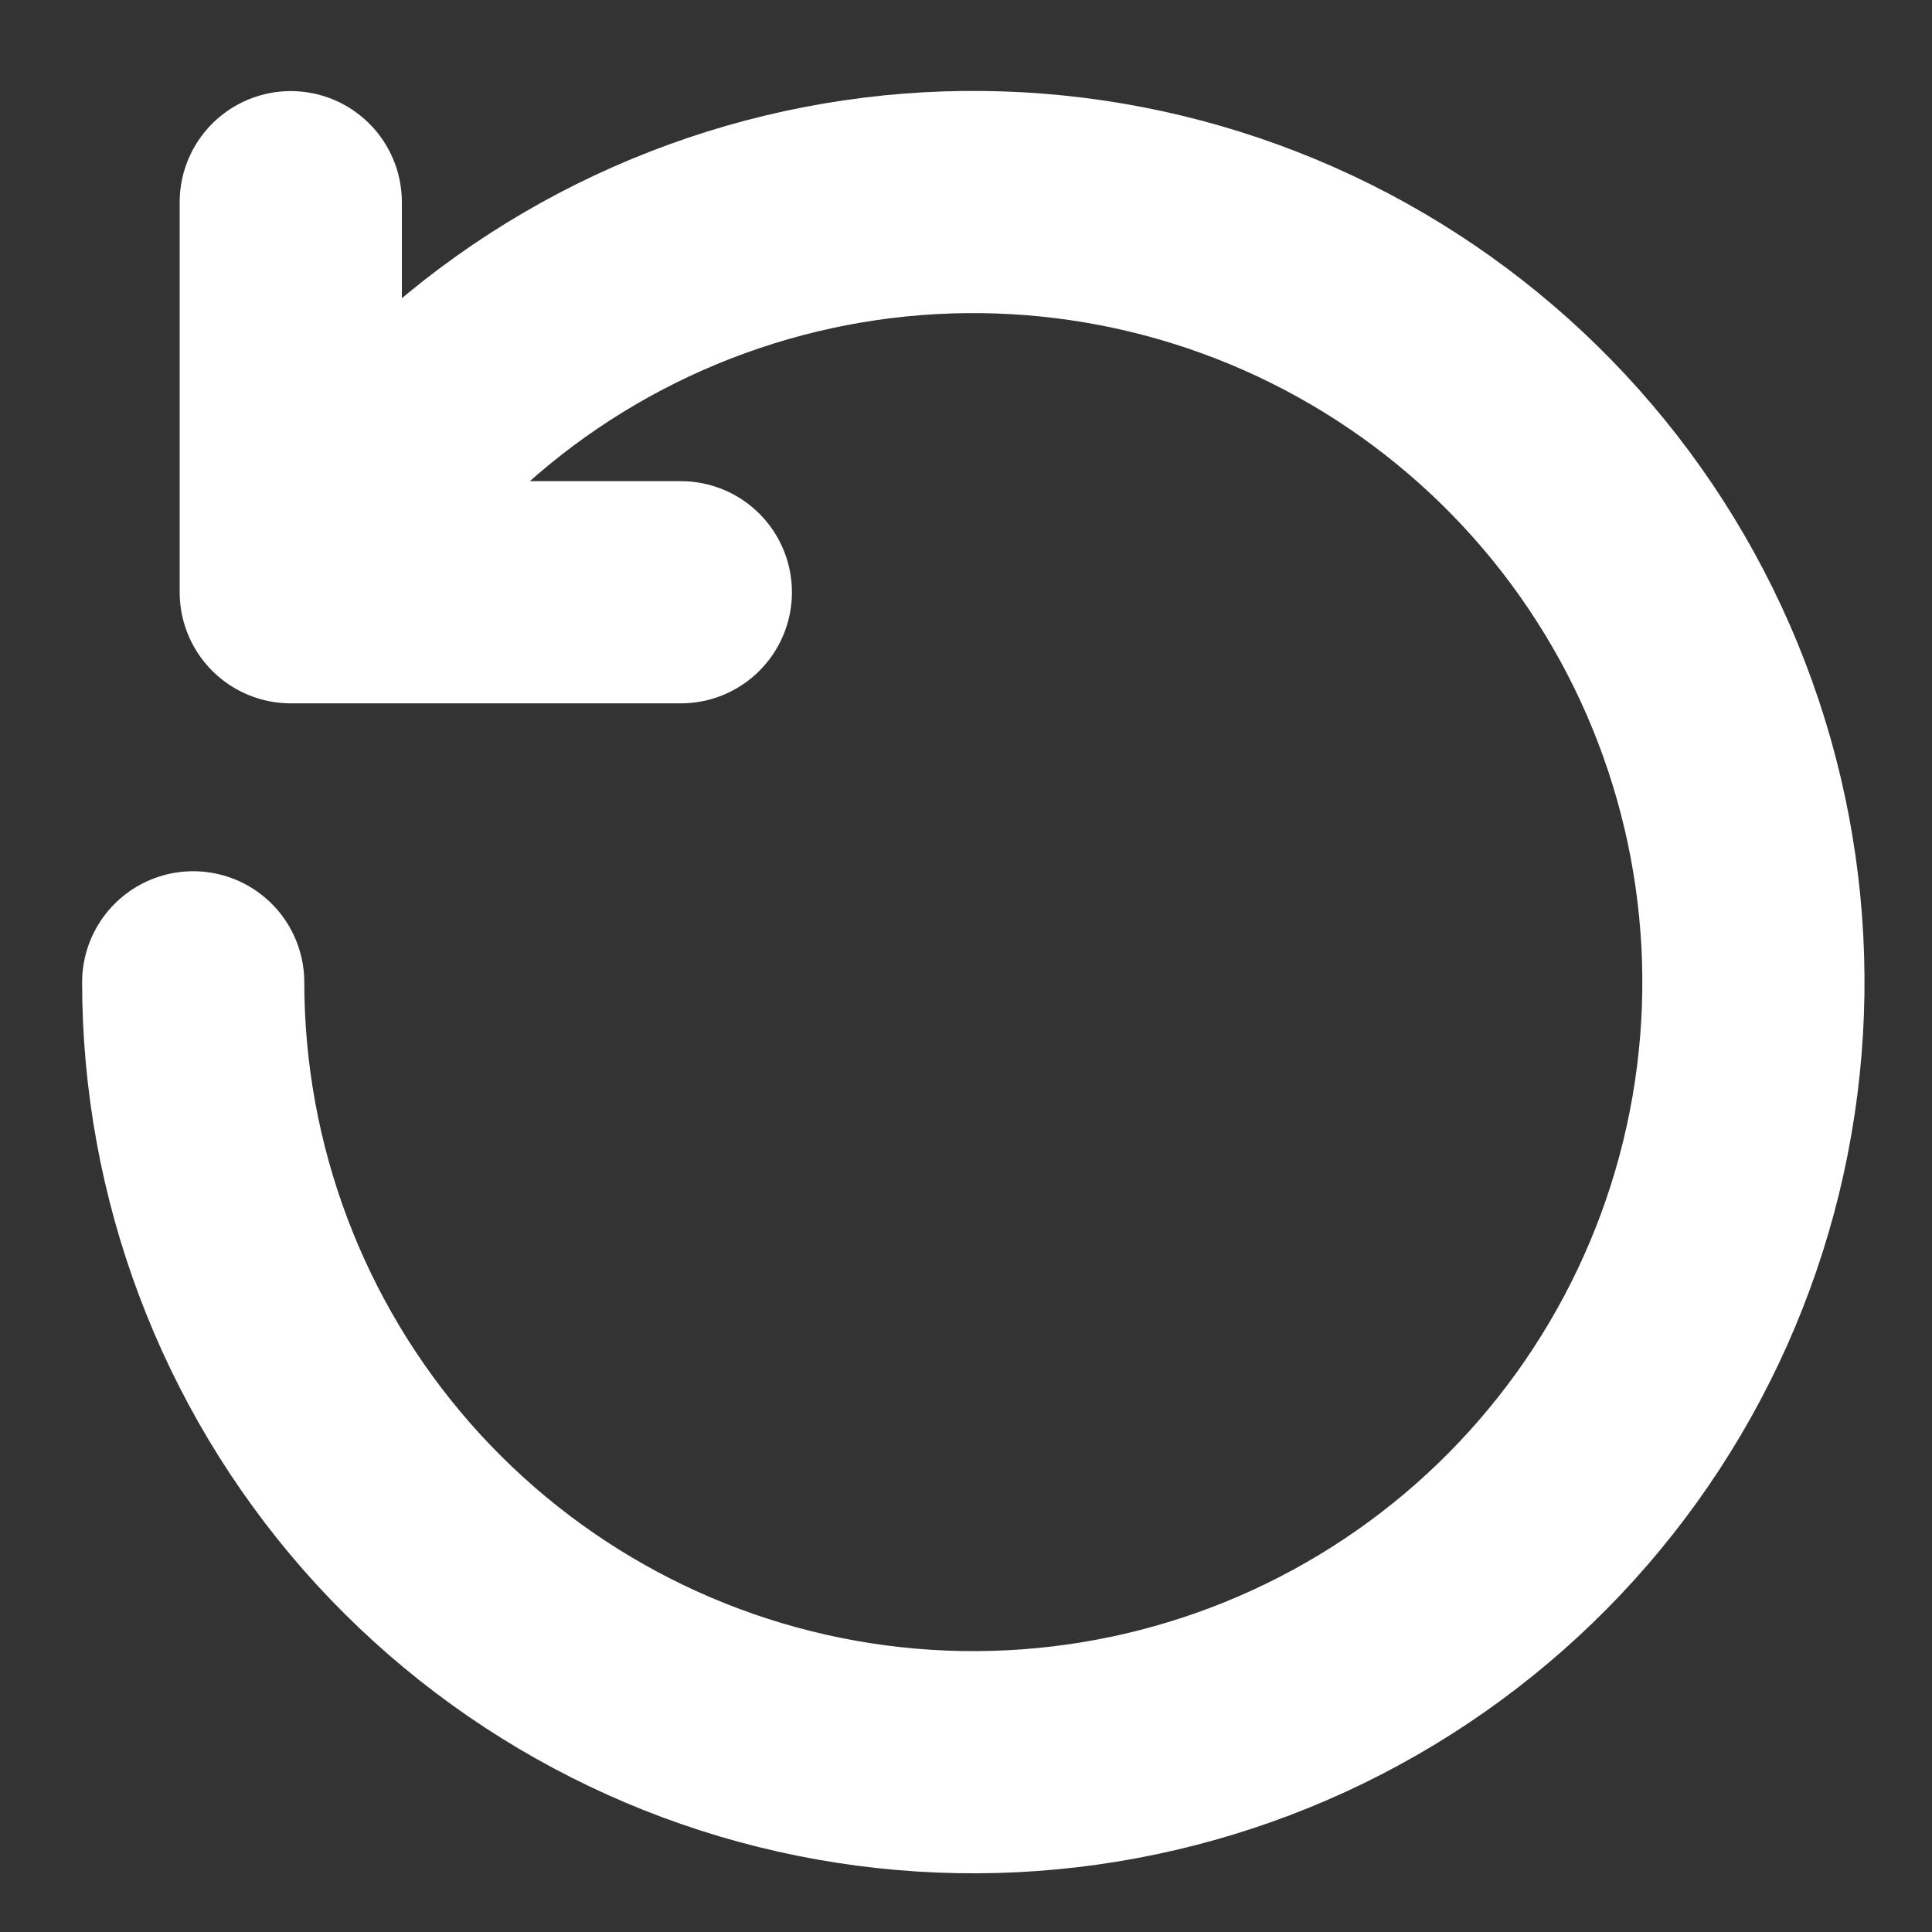 <svg width="20" height="20" viewBox="0 0 20 20" fill="none" xmlns="http://www.w3.org/2000/svg">
<rect x="0" y="0" width="20" height="20" fill="#333333" stroke="none"/>
<path d="M3.088 6.118C4.07 4.423 5.634 3.143 7.49 2.516C9.345 1.889 11.366 1.958 13.174 2.709C14.983 3.461 16.457 4.844 17.322 6.601C18.186 8.358 18.383 10.37 17.875 12.262C17.367 14.153 16.189 15.796 14.56 16.883C12.931 17.971 10.962 18.429 9.02 18.173C7.078 17.917 5.296 16.964 4.004 15.492C2.713 14.019 2.001 12.128 2 10.169" stroke="white" stroke-width="2.3" stroke-linecap="round" stroke-linejoin="round"/>
<path d="M7.048 6.131H3.01V2.093" stroke="white" stroke-width="2.3" stroke-linecap="round" stroke-linejoin="round"/>
</svg>
